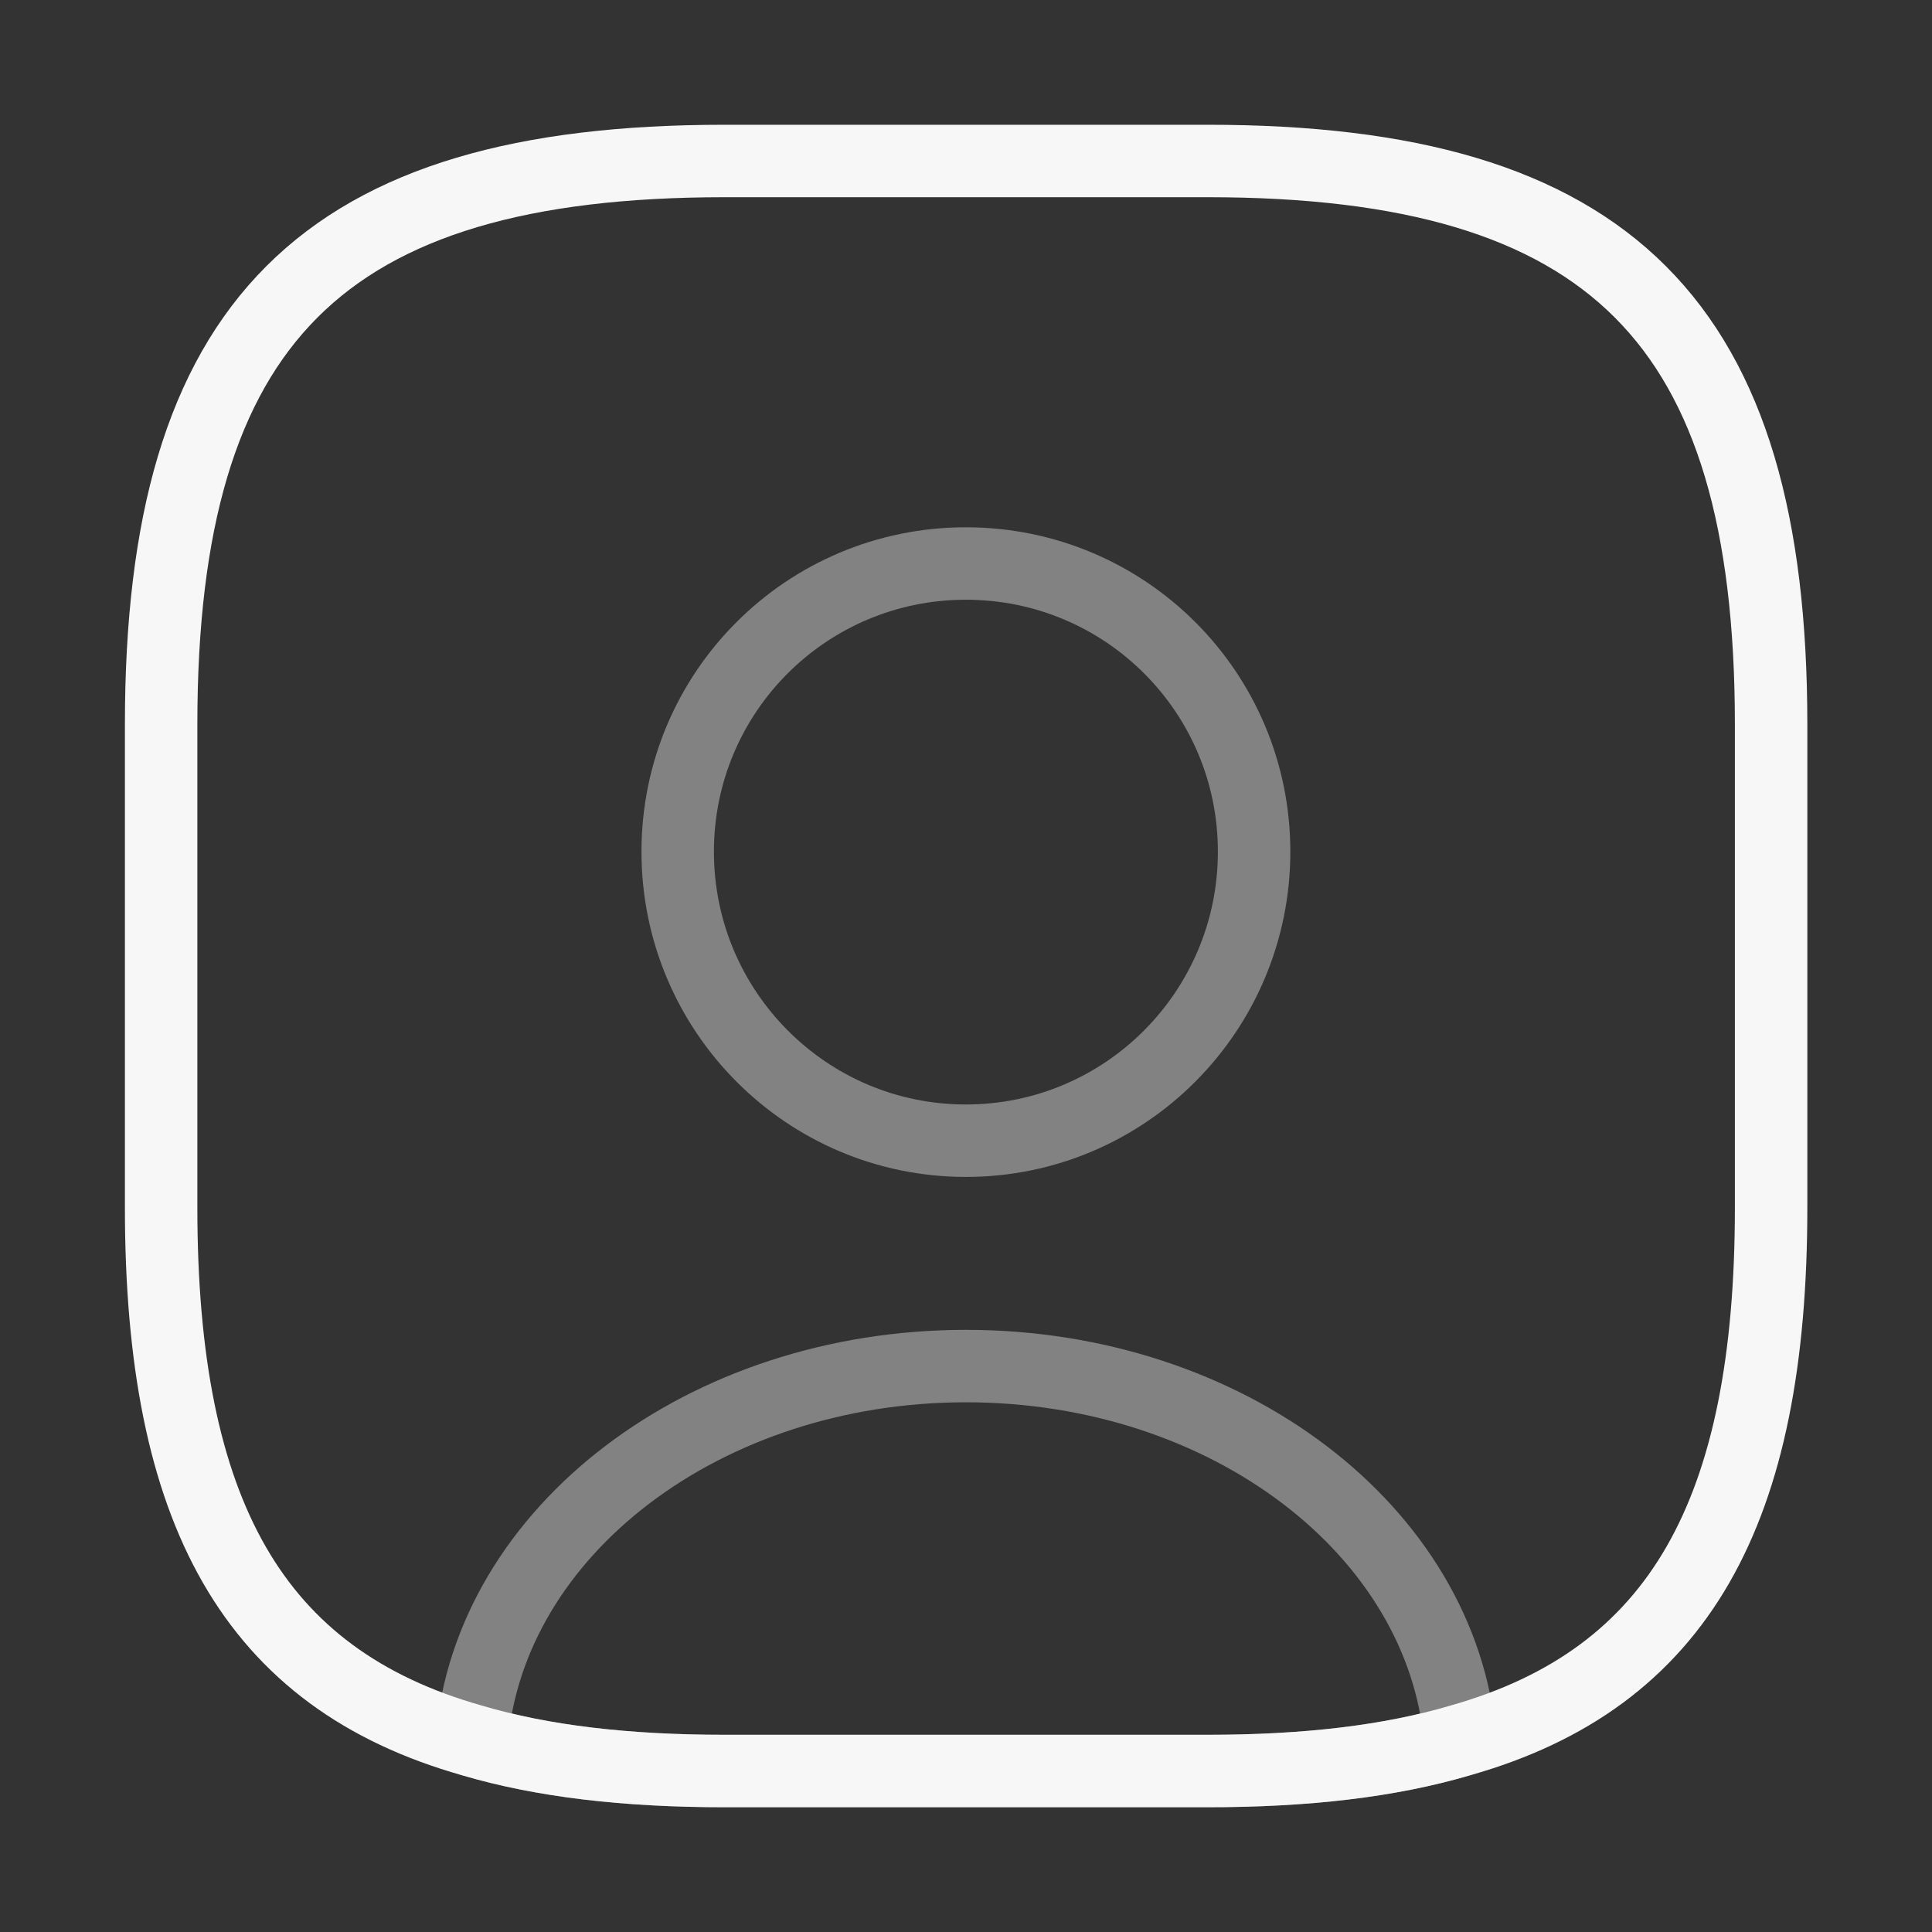 <svg width="40" height="40" viewBox="0 0 40 40" fill="none" xmlns="http://www.w3.org/2000/svg">
<rect x="0" y="0" width="40" height="40" fill="#333333" stroke="none"/>
<path opacity="0.4" d="M30.232 36.033C28.766 36.467 27.032 36.667 24.999 36.667H14.999C12.966 36.667 11.232 36.467 9.766 36.033C10.132 31.7 14.582 28.283 19.999 28.283C25.416 28.283 29.866 31.7 30.232 36.033Z" stroke="#F7F7F7" stroke-width="1.5" stroke-linecap="round" stroke-linejoin="round"/>
<path d="M36.669 15V25C36.669 31.3 34.769 34.75 30.236 36.033C28.769 36.467 27.036 36.667 25.003 36.667H15.003C12.969 36.667 11.236 36.467 9.769 36.033C5.236 34.75 3.336 31.3 3.336 25V15C3.336 6.667 6.669 3.333 15.003 3.333H25.003C33.336 3.333 36.669 6.667 36.669 15Z" stroke="#F7F7F7" stroke-width="1.5" stroke-linecap="round" stroke-linejoin="round"/>
<path opacity="0.4" d="M25.965 17.633C25.965 20.933 23.298 23.617 19.998 23.617C16.698 23.617 14.031 20.933 14.031 17.633C14.031 14.333 16.698 11.667 19.998 11.667C23.298 11.667 25.965 14.333 25.965 17.633Z" stroke="#F7F7F7" stroke-width="1.5" stroke-linecap="round" stroke-linejoin="round"/>
</svg>
